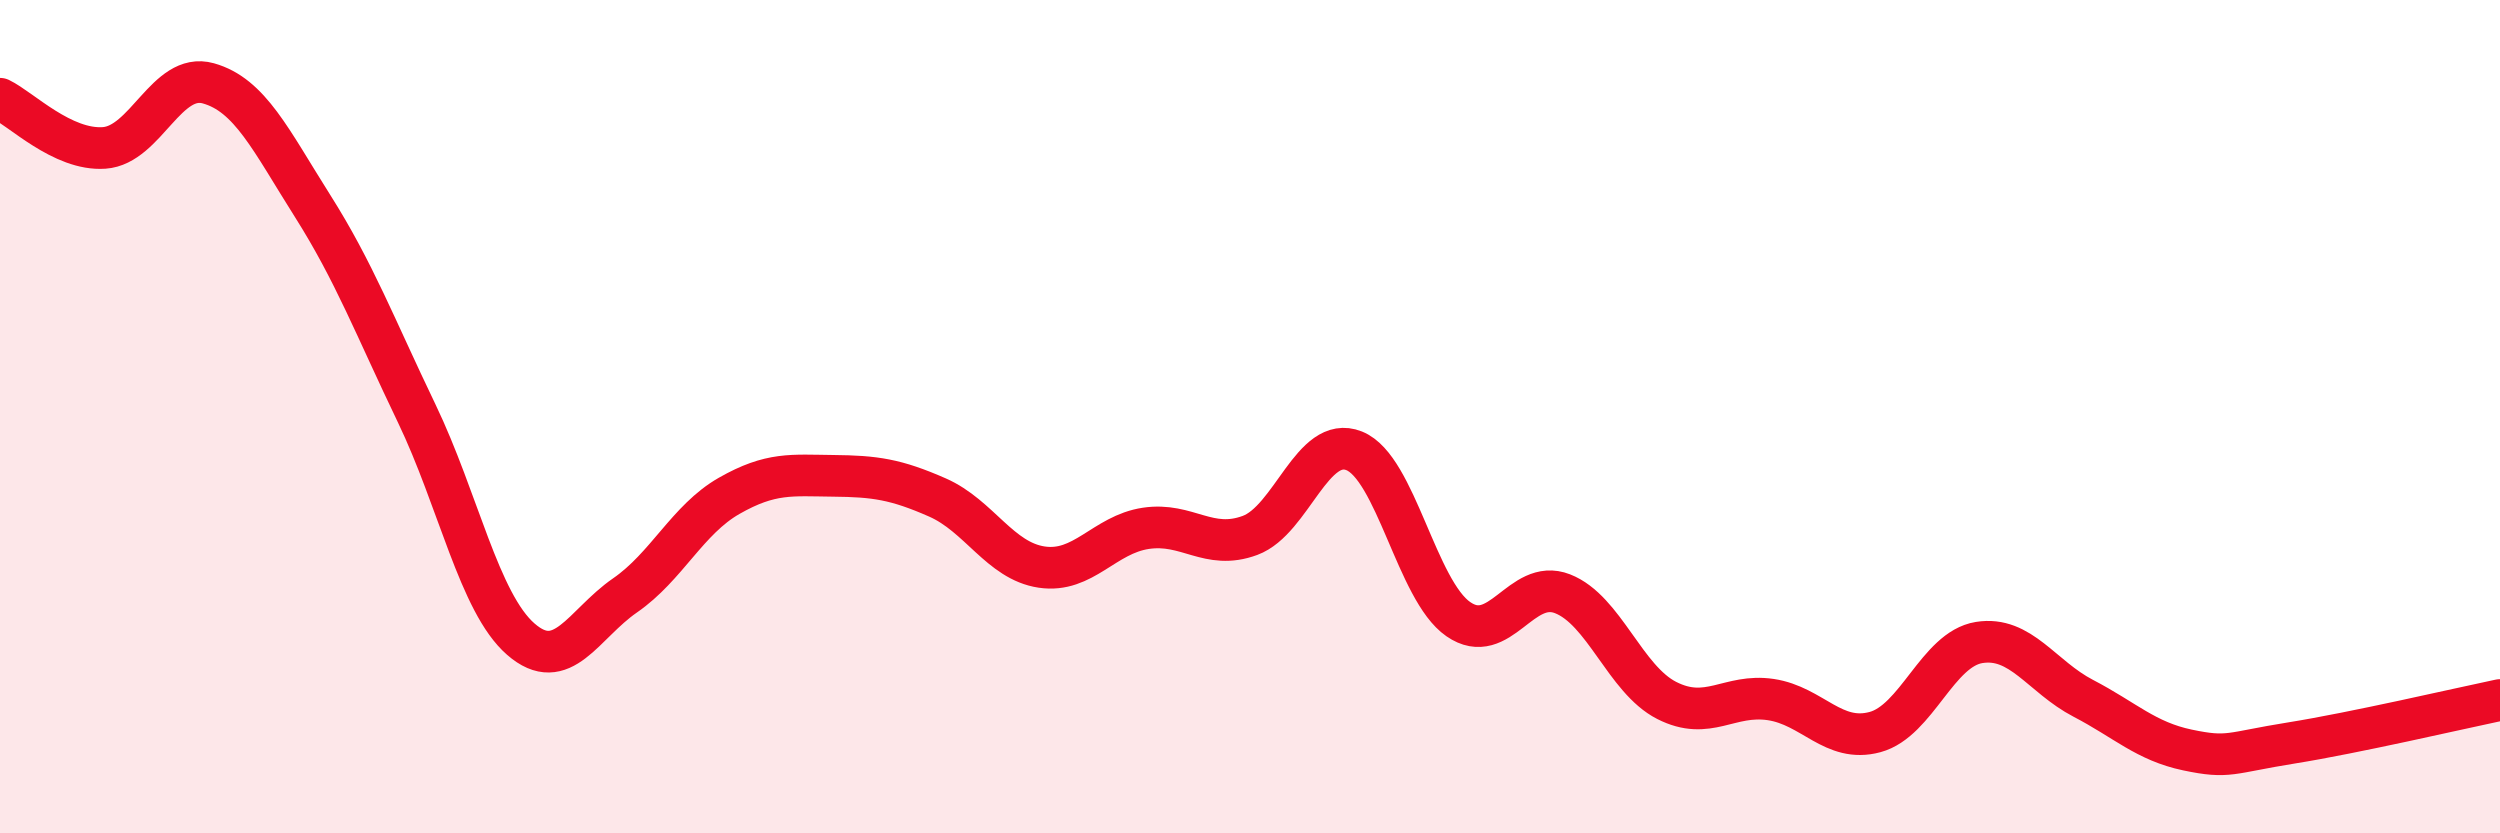 
    <svg width="60" height="20" viewBox="0 0 60 20" xmlns="http://www.w3.org/2000/svg">
      <path
        d="M 0,2.37 C 0.5,2.61 1.5,3.62 2.5,3.55 C 3.5,3.48 4,1.72 5,2 C 6,2.28 6.5,3.36 7.5,4.94 C 8.5,6.52 9,7.84 10,9.92 C 11,12 11.5,14.47 12.5,15.34 C 13.5,16.21 14,14.98 15,14.29 C 16,13.6 16.5,12.47 17.5,11.9 C 18.5,11.33 19,11.41 20,11.42 C 21,11.43 21.5,11.5 22.5,11.94 C 23.5,12.38 24,13.46 25,13.61 C 26,13.76 26.5,12.83 27.5,12.68 C 28.5,12.53 29,13.22 30,12.85 C 31,12.48 31.5,10.42 32.5,10.82 C 33.5,11.22 34,14.17 35,14.86 C 36,15.55 36.5,13.86 37.5,14.25 C 38.5,14.64 39,16.3 40,16.81 C 41,17.32 41.5,16.64 42.5,16.79 C 43.5,16.94 44,17.84 45,17.57 C 46,17.3 46.5,15.58 47.5,15.42 C 48.5,15.26 49,16.24 50,16.76 C 51,17.28 51.5,17.79 52.5,18 C 53.5,18.21 53.5,18.07 55,17.83 C 56.5,17.59 59,17.01 60,16.8L60 20L0 20Z"
        fill="#EB0A25"
        opacity="0.1"
        stroke-linecap="round"
        stroke-linejoin="round"
      />
      <path
        d="M 0,2.37 C 0.5,2.61 1.5,3.62 2.5,3.55 C 3.5,3.48 4,1.72 5,2 C 6,2.28 6.5,3.36 7.5,4.94 C 8.5,6.52 9,7.84 10,9.92 C 11,12 11.5,14.47 12.5,15.34 C 13.5,16.21 14,14.98 15,14.29 C 16,13.6 16.5,12.47 17.5,11.9 C 18.5,11.33 19,11.41 20,11.42 C 21,11.43 21.5,11.5 22.5,11.94 C 23.5,12.38 24,13.46 25,13.61 C 26,13.76 26.5,12.83 27.5,12.68 C 28.5,12.53 29,13.22 30,12.85 C 31,12.48 31.5,10.42 32.5,10.82 C 33.5,11.22 34,14.17 35,14.86 C 36,15.55 36.5,13.86 37.5,14.25 C 38.5,14.64 39,16.3 40,16.81 C 41,17.32 41.5,16.64 42.5,16.79 C 43.5,16.94 44,17.84 45,17.57 C 46,17.3 46.5,15.58 47.5,15.42 C 48.5,15.26 49,16.24 50,16.76 C 51,17.28 51.5,17.79 52.5,18 C 53.5,18.21 53.5,18.07 55,17.83 C 56.5,17.59 59,17.01 60,16.8"
        stroke="#EB0A25"
        stroke-width="1"
        fill="none"
        stroke-linecap="round"
        stroke-linejoin="round"
      />
    </svg>
  